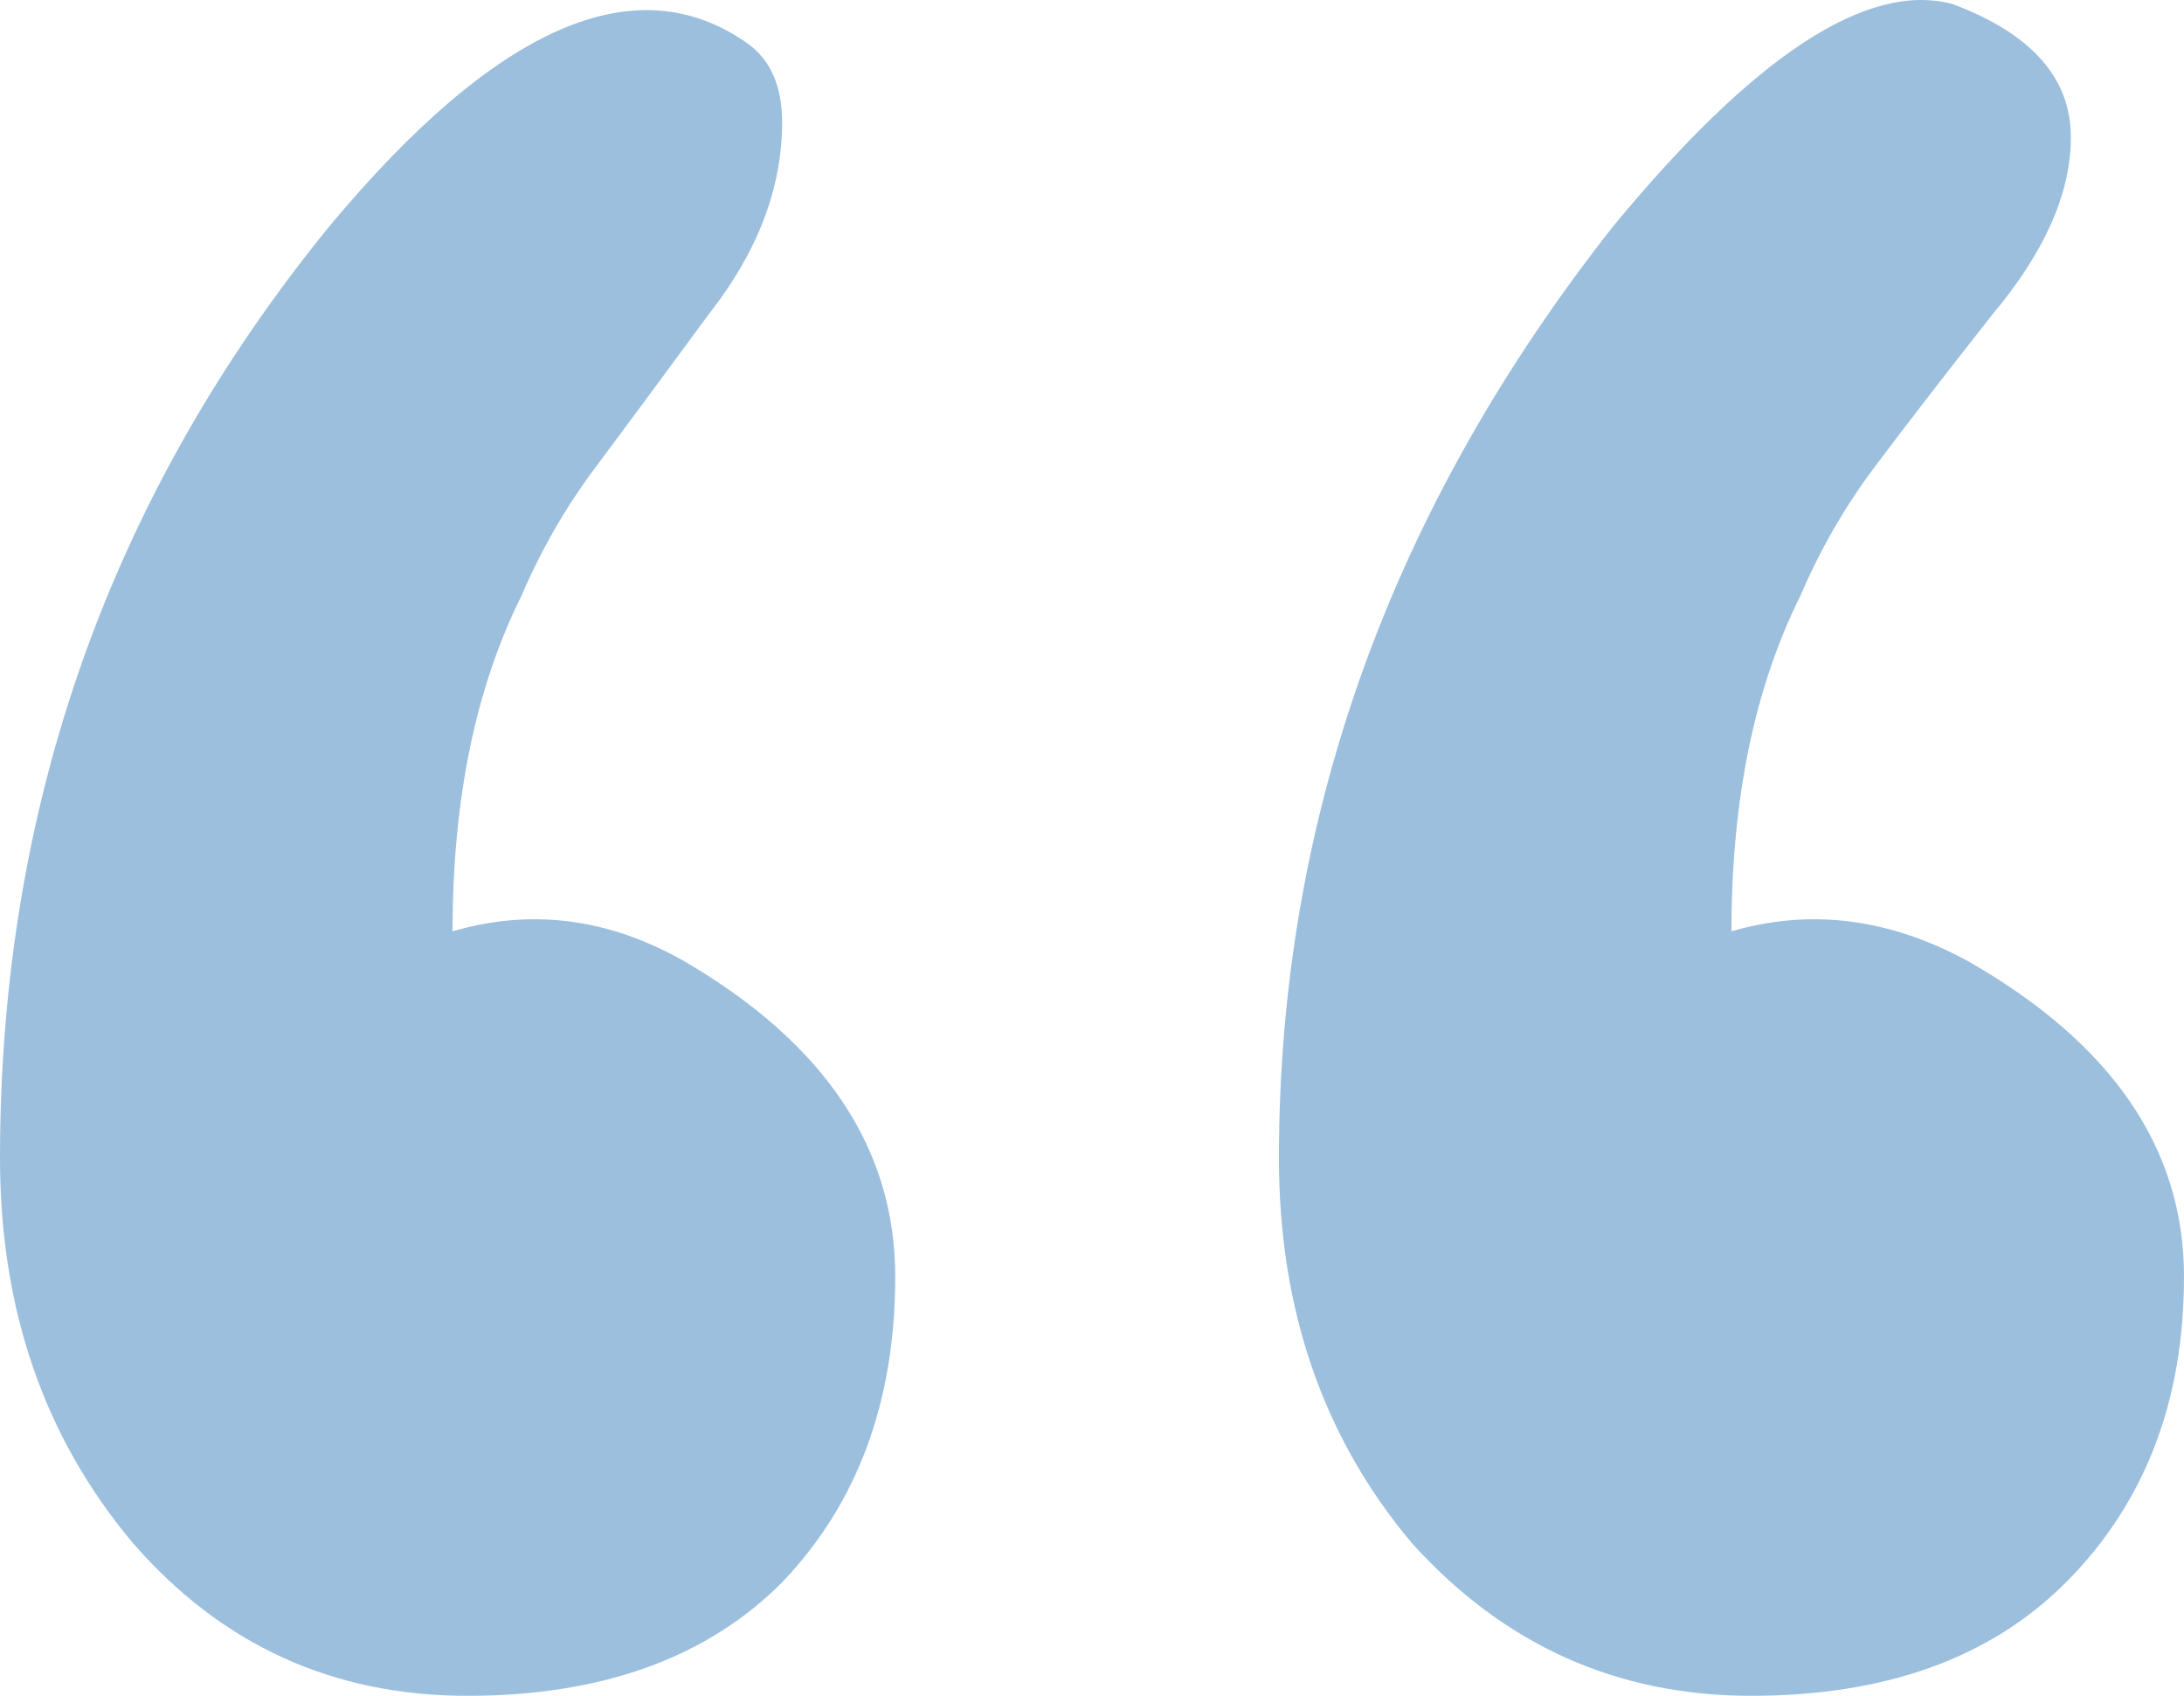<svg width="76" height="59" viewBox="0 0 76 59" fill="none" xmlns="http://www.w3.org/2000/svg">
<path d="M44.505 40.296C44.505 28.513 48.384 17.703 56.144 7.864C61.051 1.916 64.988 -0.658 67.955 0.143C70.694 1.172 72.063 2.716 72.063 4.776C72.063 6.72 71.15 8.78 69.324 10.953C67.613 13.127 66.243 14.9 65.216 16.273C64.189 17.645 63.333 19.133 62.649 20.734C61.051 23.937 60.252 27.827 60.252 32.403C62.991 31.602 65.73 31.945 68.469 33.432C73.49 36.292 76 39.953 76 44.414C76 48.761 74.631 52.308 71.892 55.053C69.267 57.684 65.616 59 60.937 59C56.258 59 52.321 57.227 49.126 53.681C46.045 50.02 44.505 45.558 44.505 40.296ZM0 40.296C0 28.055 3.823 17.245 11.469 7.864C17.288 0.886 22.138 -1.23 26.018 1.515C26.817 2.087 27.216 3.002 27.216 4.261C27.216 6.549 26.36 8.78 24.649 10.953C23.051 13.127 21.739 14.9 20.712 16.273C19.685 17.645 18.829 19.133 18.144 20.734C16.547 23.937 15.748 27.827 15.748 32.403C18.486 31.602 21.168 31.945 23.793 33.432C28.7 36.292 31.153 39.953 31.153 44.414C31.153 48.761 29.841 52.308 27.216 55.053C24.592 57.684 20.94 59 16.261 59C11.583 59 7.703 57.227 4.622 53.681C1.541 50.02 0 45.558 0 40.296Z" fill="#9CBFDE"/>
</svg>
